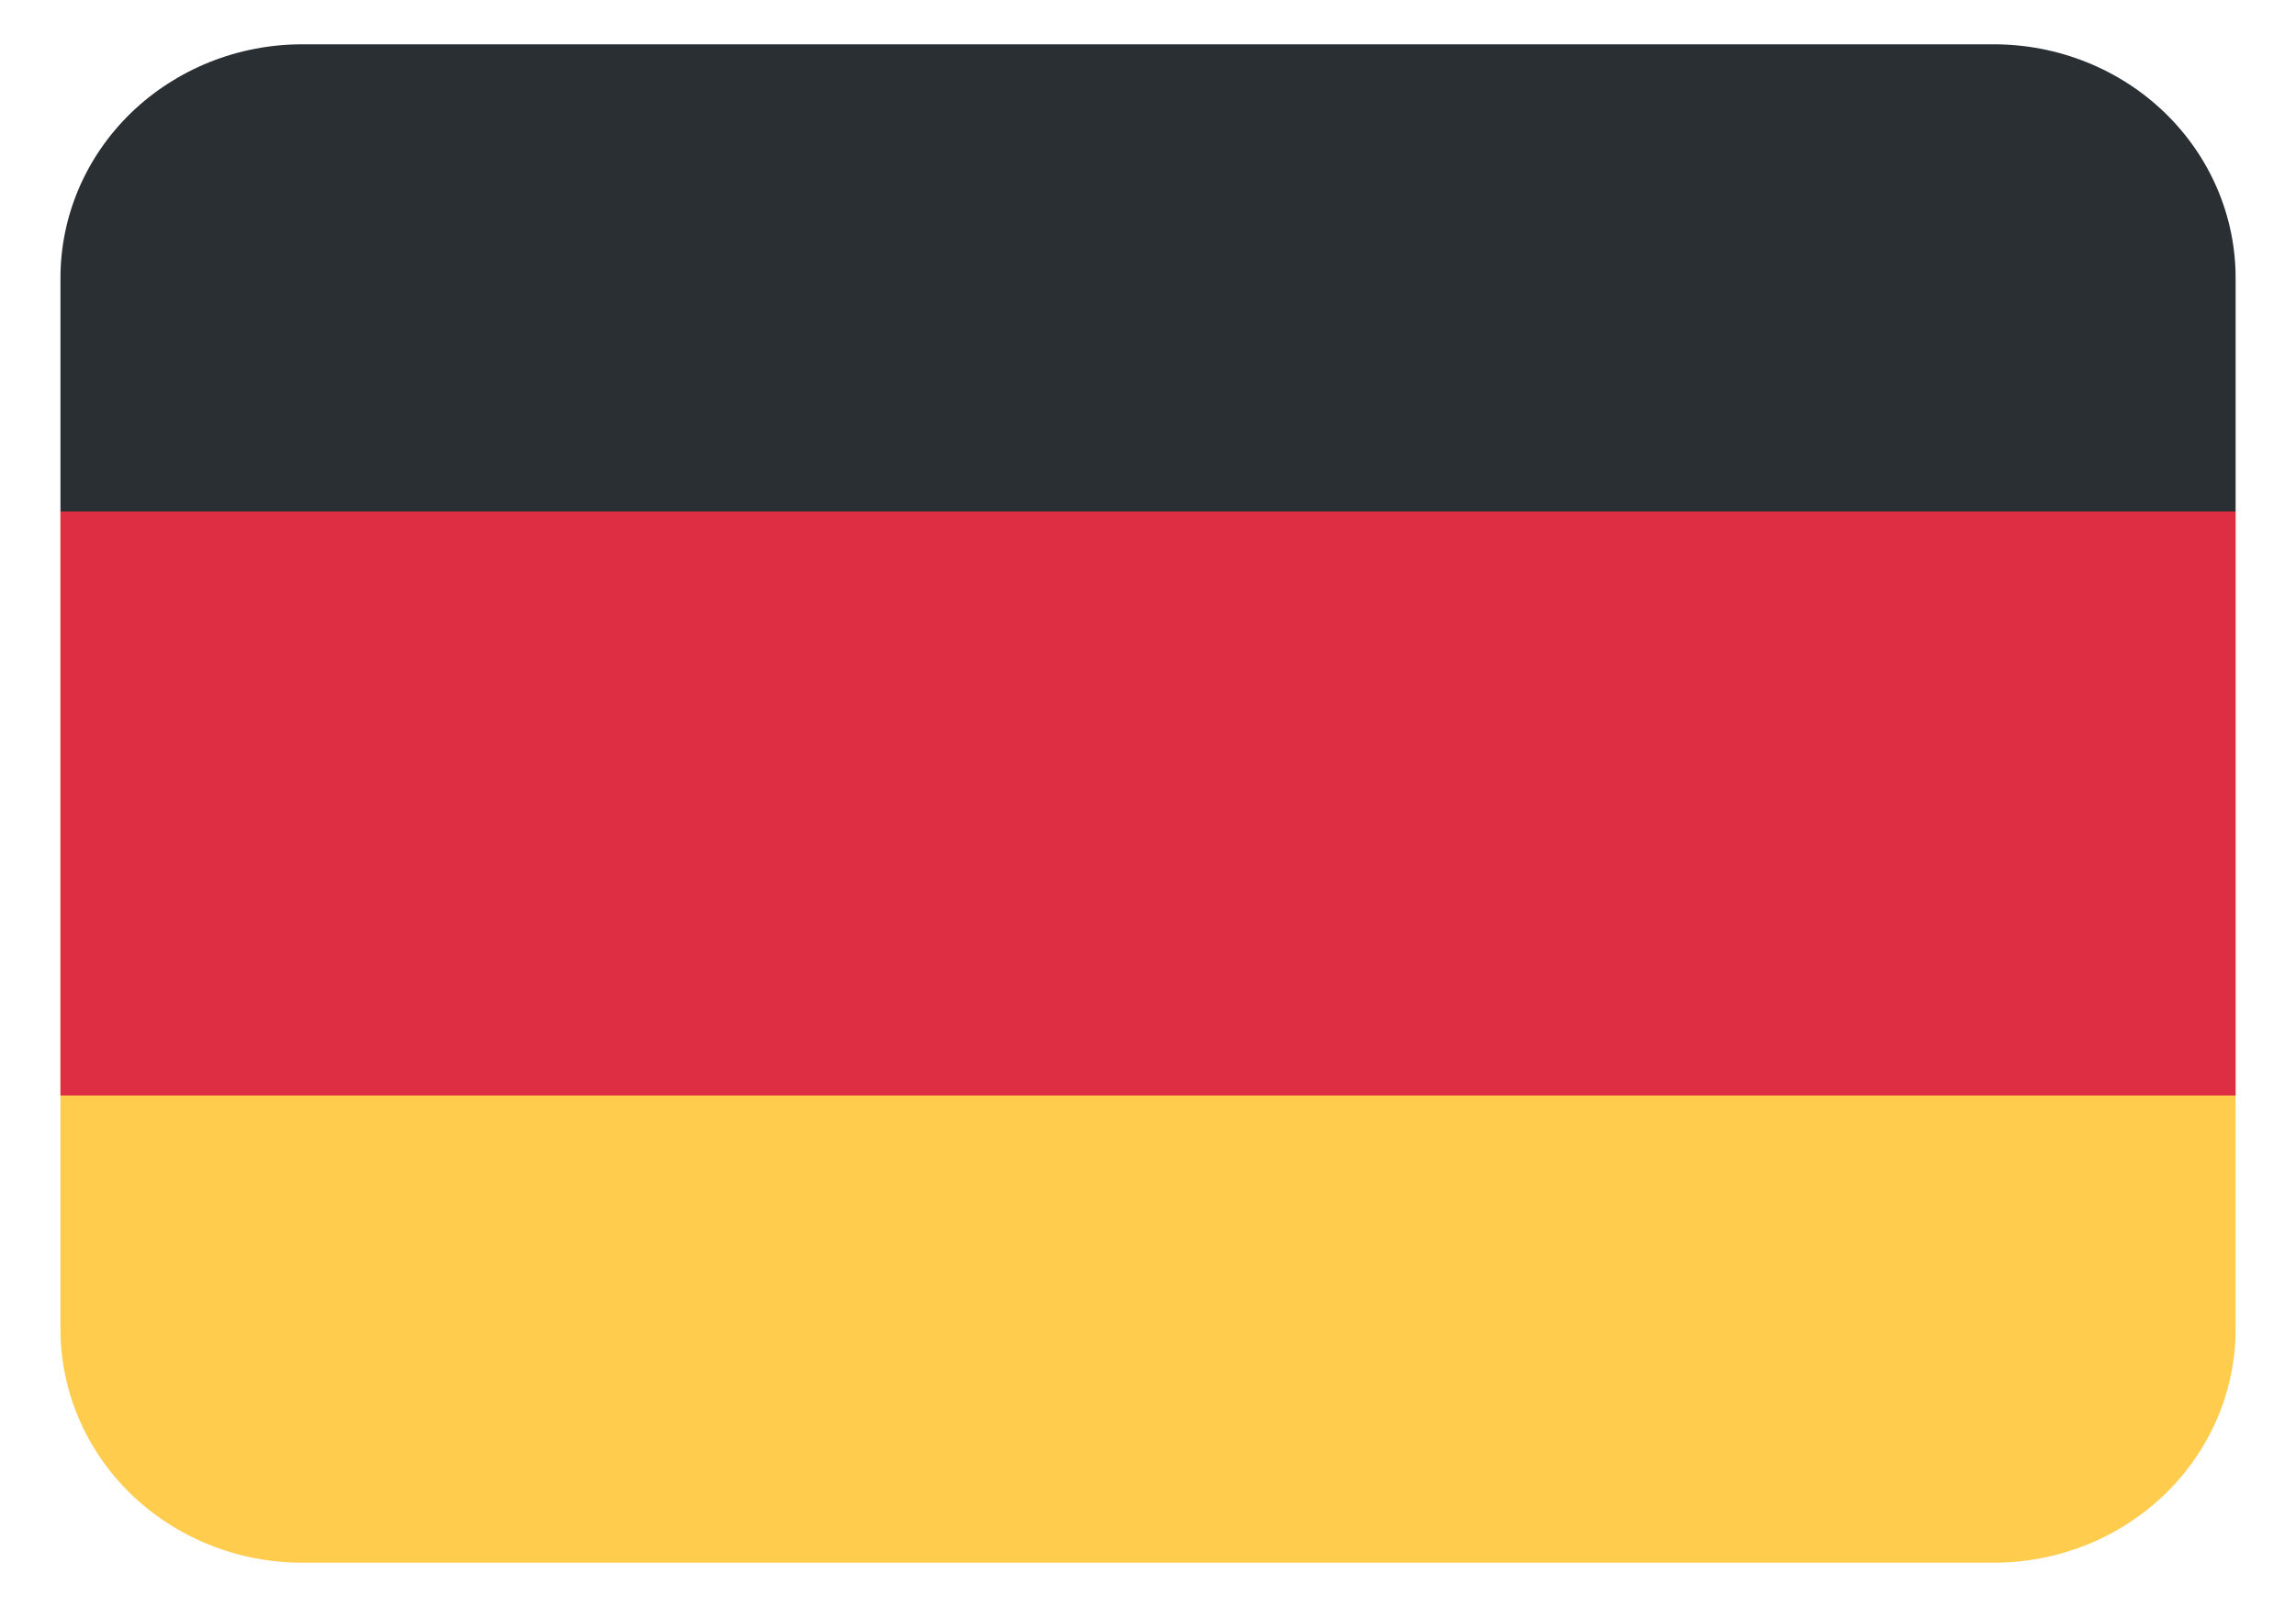 <svg width="30" height="21" viewBox="0 0 30 21" fill="none" xmlns="http://www.w3.org/2000/svg">
<path d="M0.79 6.684V17.369C0.79 18.178 1.122 18.955 1.714 19.527C2.307 20.099 3.11 20.421 3.947 20.421H26.053C26.89 20.421 27.694 20.099 28.286 19.527C28.878 18.955 29.211 18.178 29.211 17.369V6.684H0.79Z" fill="#FFCC4D"/>
<path d="M29.211 14.316H0.79V6.684H29.211V14.316Z" fill="#DD2E44"/>
<path d="M26.053 0.579H3.947C3.11 0.579 2.307 0.901 1.714 1.473C1.122 2.046 0.79 2.822 0.79 3.632V6.684H29.211V3.632C29.211 2.822 28.878 2.046 28.286 1.473C27.694 0.901 26.89 0.579 26.053 0.579Z" fill="#292F33"/>
</svg>
